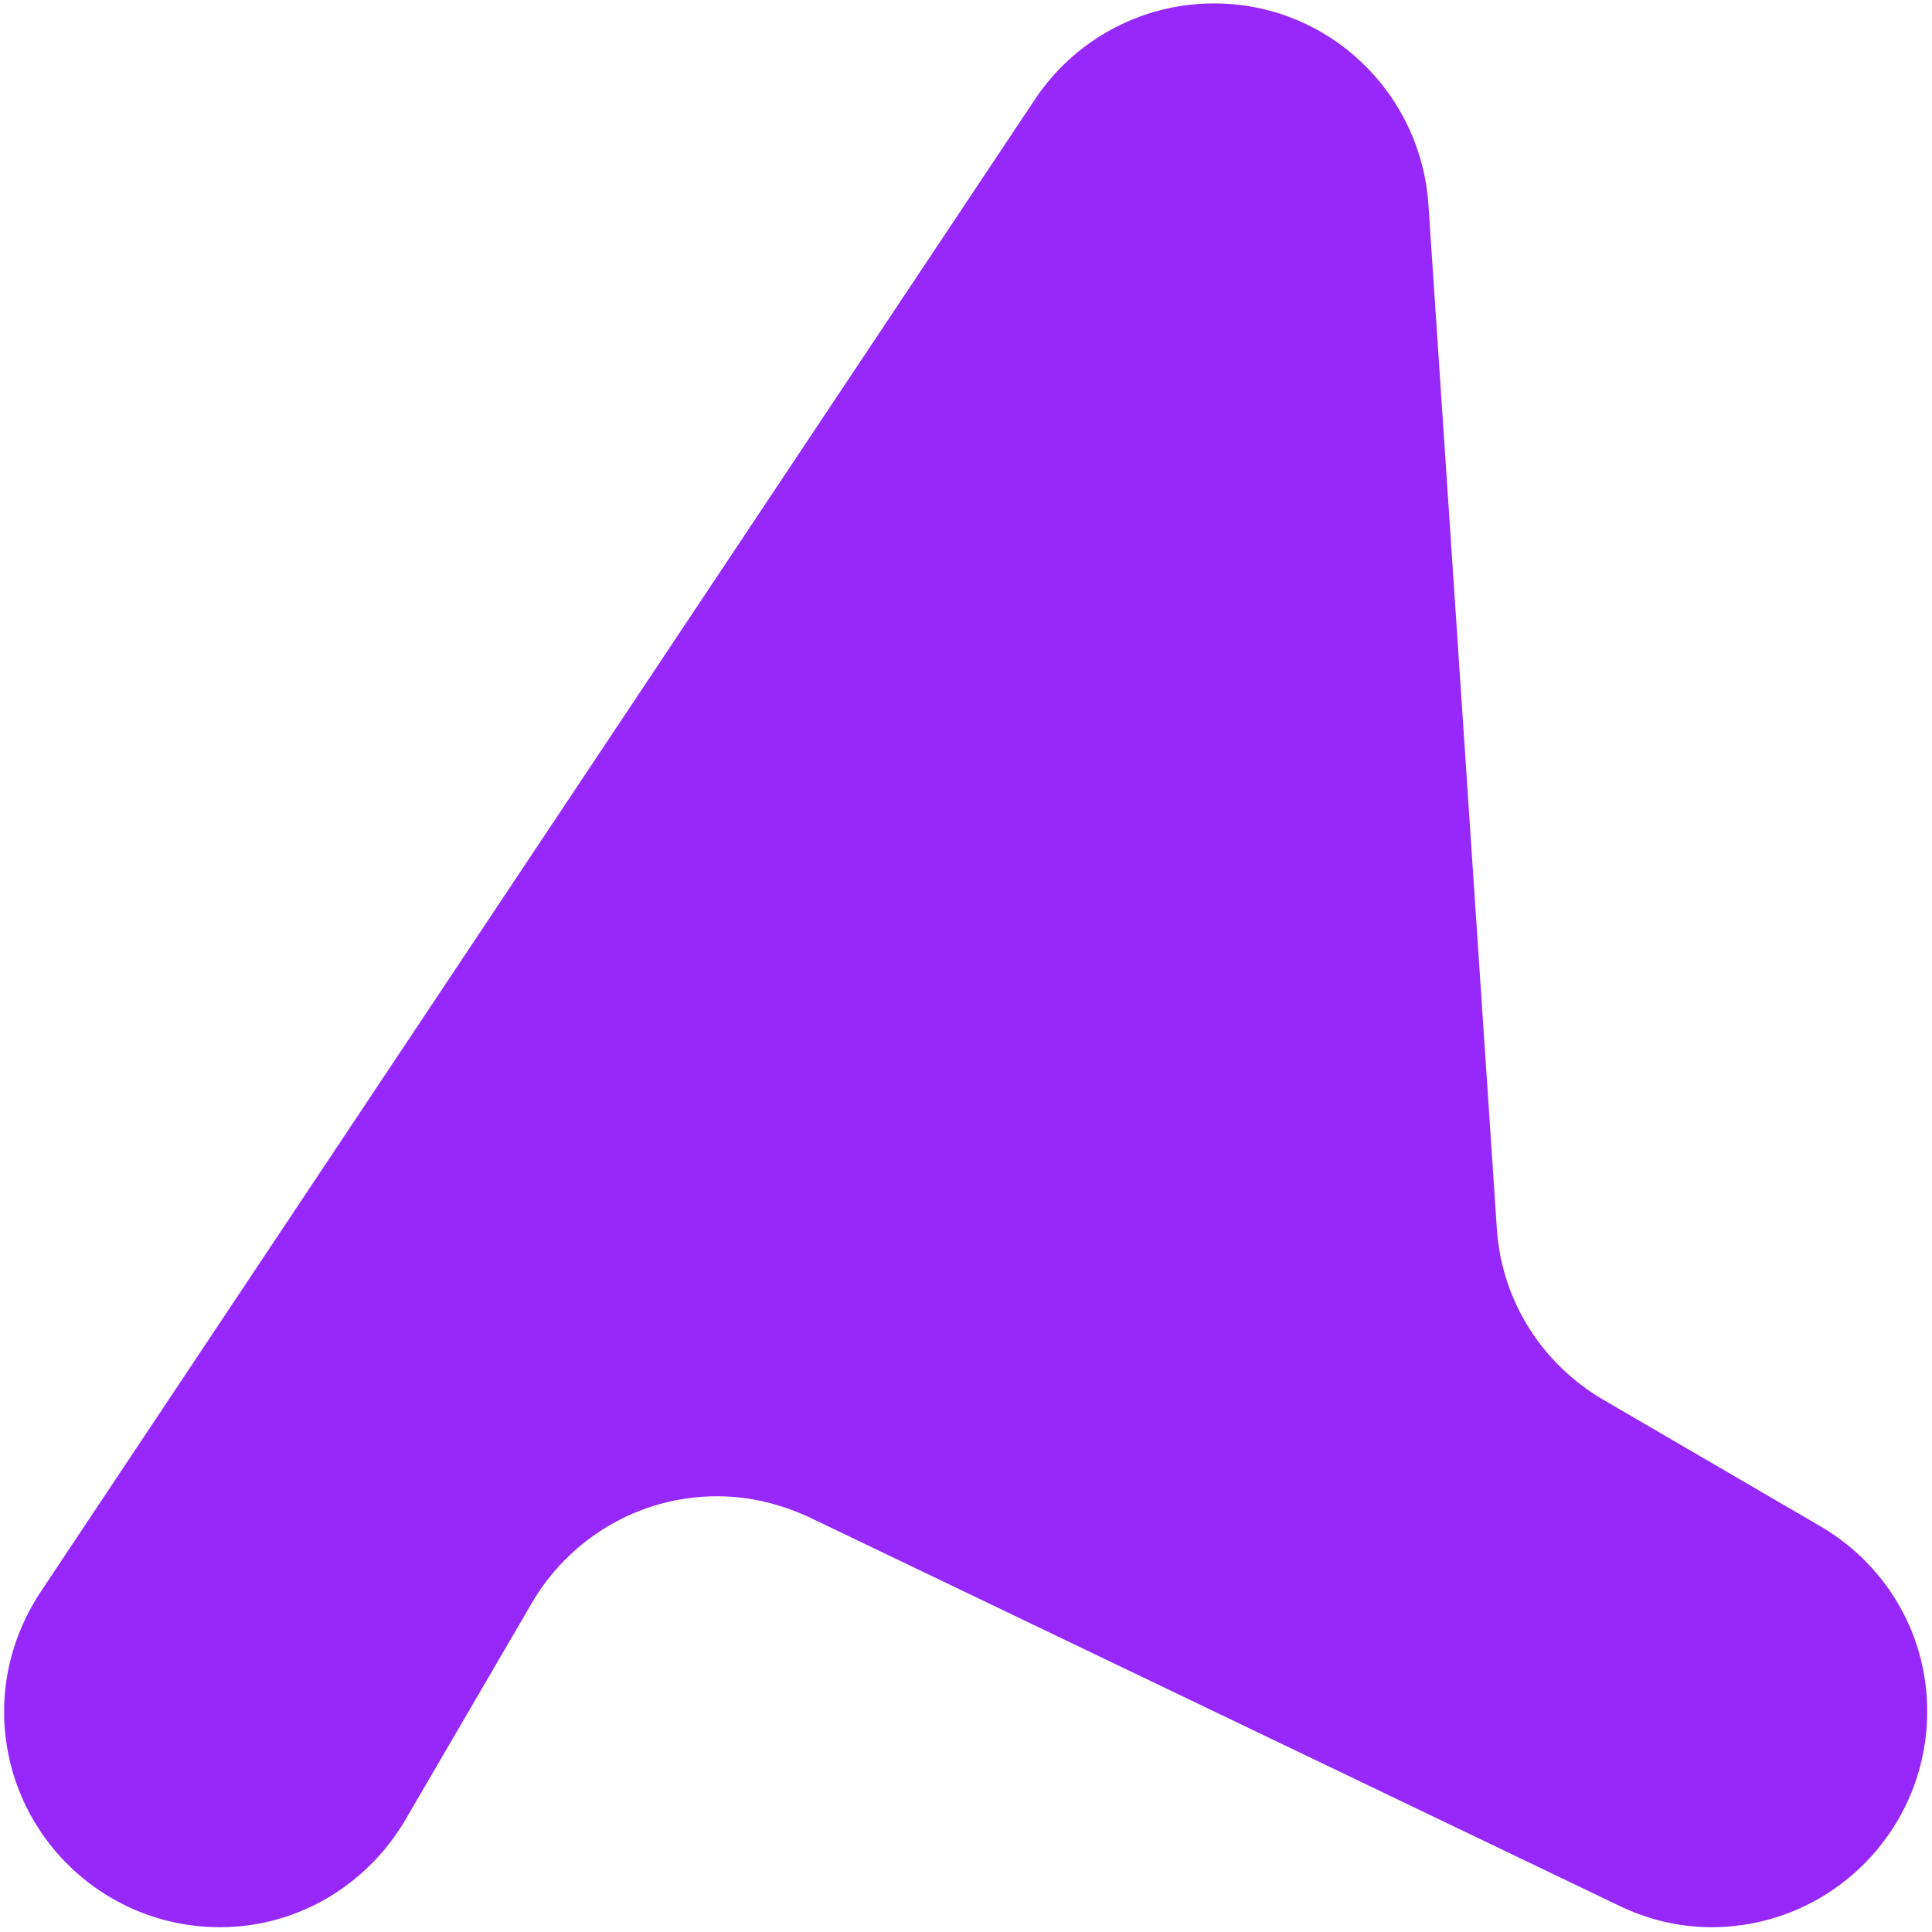 <?xml version="1.0" encoding="utf-8"?>
<!-- Generator: Adobe Illustrator 25.3.1, SVG Export Plug-In . SVG Version: 6.00 Build 0)  -->
<svg version="1.1" id="Ebene_1" xmlns="http://www.w3.org/2000/svg" xmlns:xlink="http://www.w3.org/1999/xlink" x="0px" y="0px"
	 viewBox="0 0 282 282" style="enable-background:new 0 0 282 282;" xml:space="preserve">
<style type="text/css">
	.st0{fill:#9628FA;}
</style>
<path class="st0" d="M265.4,222.6L234,204.3c-8.7-5.1-14.7-14.1-15.5-24.7l-10-149.7c-1.1-16.4-14.6-29.4-31.3-29.4
	c-10.9,0-20.6,5.6-26.2,14.1L5.9,232.4c-3.3,5-5.3,11-5.3,17.4c0,17.4,14.1,31.5,31.5,31.5c11.7,0,21.8-6.5,27.2-15.9l18.2-31.2
	c5.4-9.4,15.5-15.8,27.2-15.8c4.9,0,9.4,1.2,13.5,3.1l118,56.6c4.1,2,8.7,3.2,13.6,3.2c17.4,0,31.5-14.1,31.5-31.5
	C281.3,238.1,274.9,228,265.4,222.6z"/>
</svg>
